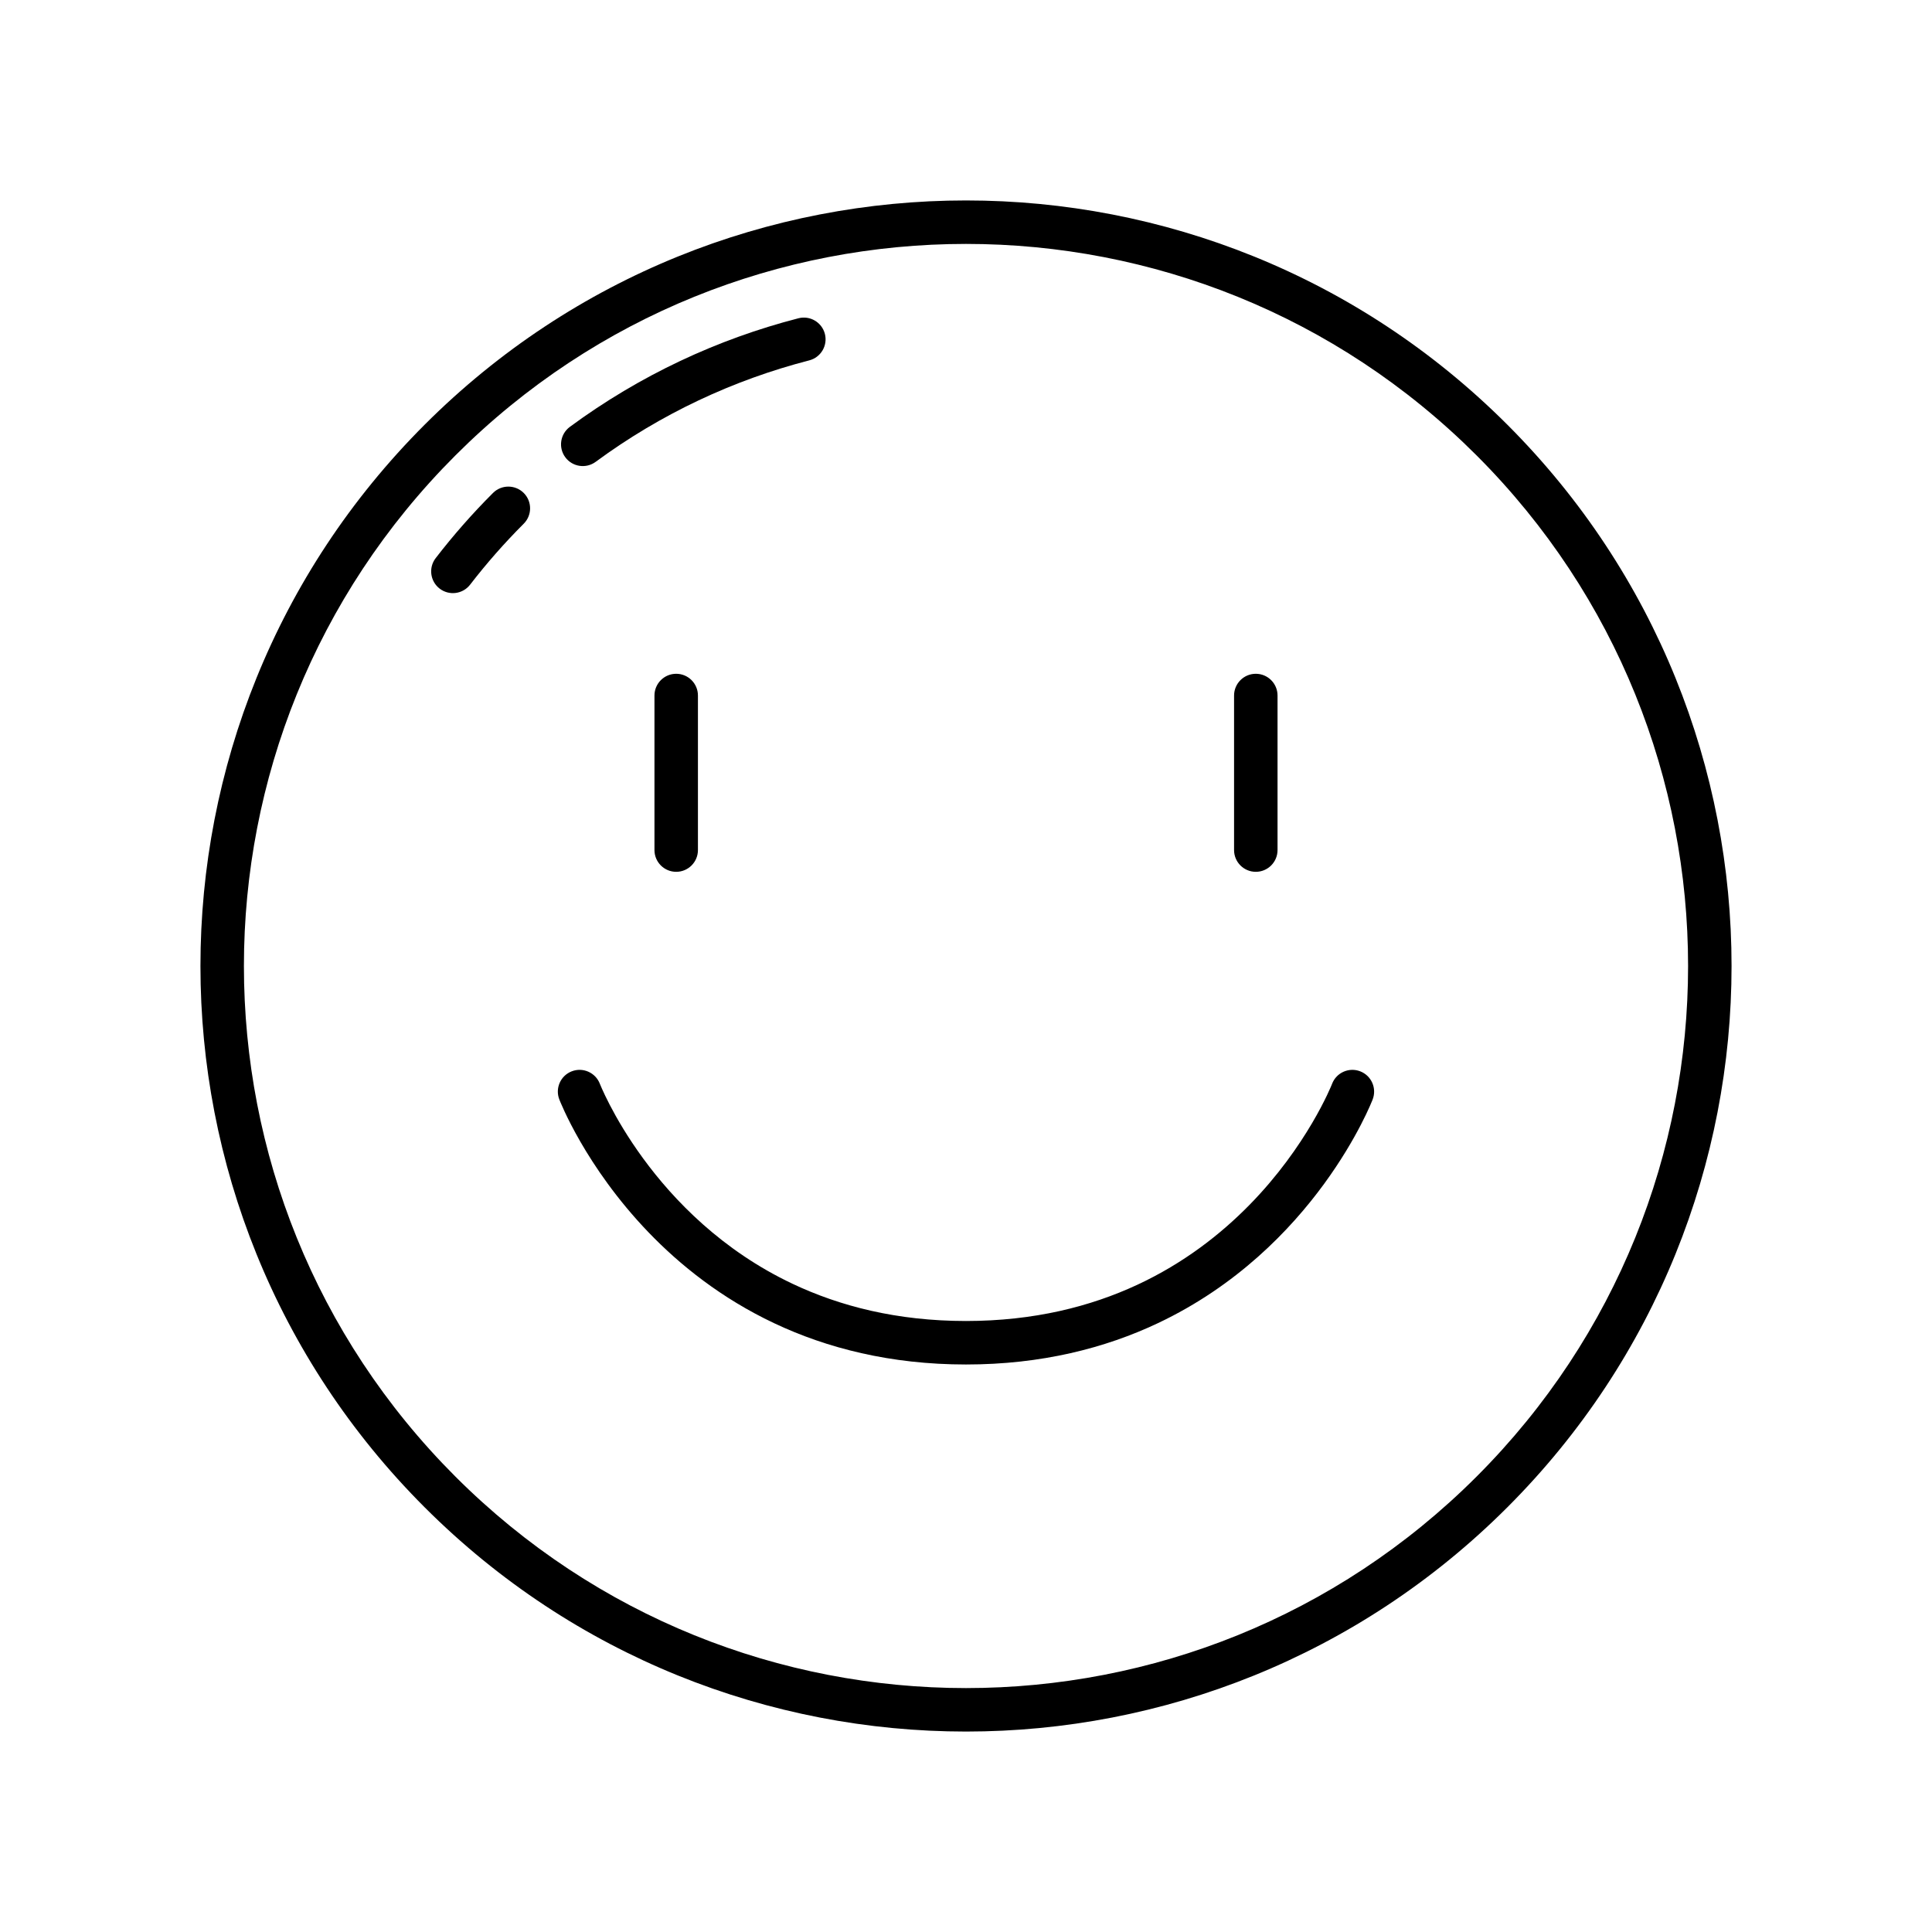 <?xml version="1.0" encoding="utf-8"?>
<!-- Generator: Adobe Illustrator 28.3.0, SVG Export Plug-In . SVG Version: 6.00 Build 0)  -->
<svg version="1.1" id="Vrstva_1" xmlns="http://www.w3.org/2000/svg" xmlns:xlink="http://www.w3.org/1999/xlink" x="0px" y="0px"
	 viewBox="0 0 100 100" style="enable-background:new 0 0 100 100;" xml:space="preserve">
<g>
	<path d="M78.019,21.981C70.285,14.246,60.137,10.374,50,10.375c-10.137-0.001-20.285,3.871-28.019,11.606
		C14.246,29.715,10.374,39.863,10.375,50c-0.001,10.137,3.87,20.285,11.606,28.019C29.715,85.754,39.863,89.626,50,89.625
		c10.136,0.001,20.284-3.871,28.019-11.606C85.754,70.285,89.626,60.137,89.625,50C89.626,39.863,85.754,29.715,78.019,21.981z
		 M76.428,76.428c-7.301,7.3-16.86,10.946-26.428,10.947c-9.569-0.001-19.128-3.647-26.428-10.947
		C16.272,69.127,12.626,59.569,12.625,50c0.001-9.569,3.647-19.127,10.947-26.428c7.301-7.3,16.859-10.946,26.428-10.947
		c9.569,0.001,19.127,3.647,26.428,10.947c7.3,7.301,10.946,16.859,10.947,26.428C87.374,59.569,83.728,69.127,76.428,76.428z"/>
	<path d="M30.831,23.905L30.831,23.905c3.385-2.493,7.144-4.243,11.056-5.252c0.602-0.155,0.964-0.768,0.809-1.37
		c-0.155-0.602-0.769-0.964-1.37-0.809c-4.185,1.078-8.208,2.952-11.829,5.619c-0.5,0.369-0.607,1.073-0.239,1.573
		C29.626,24.166,30.33,24.273,30.831,23.905z"/>
	<path d="M25.517,25.516c-1.074,1.073-2.063,2.201-2.966,3.372c-0.379,0.492-0.288,1.199,0.204,1.578s1.199,0.288,1.578-0.204l0,0
		c0.845-1.096,1.77-2.15,2.775-3.155c0.439-0.439,0.439-1.152,0-1.591C26.668,25.077,25.956,25.077,25.517,25.516z"/>
	<path d="M70.403,55.451c-0.58-0.223-1.231,0.066-1.454,0.646h0l0,0.001c-0.041,0.11-1.297,3.232-4.276,6.267
		c-1.489,1.519-3.404,3.019-5.816,4.14c-2.414,1.12-5.326,1.868-8.857,1.87c-3.587-0.001-6.536-0.773-8.972-1.923
		c-3.65-1.724-6.155-4.324-7.747-6.502c-0.795-1.088-1.36-2.067-1.722-2.767c-0.181-0.35-0.312-0.63-0.396-0.818
		c-0.042-0.094-0.072-0.165-0.091-0.211l-0.02-0.049l-0.004-0.009l0,0c-0.224-0.579-0.874-0.868-1.453-0.645
		c-0.58,0.223-0.869,0.874-0.646,1.454c0.036,0.086,1.335,3.461,4.614,6.876c1.64,1.706,3.78,3.419,6.502,4.706
		c2.72,1.287,6.021,2.14,9.934,2.139c3.912,0.001,7.213-0.852,9.934-2.139c4.084-1.932,6.853-4.817,8.601-7.208
		c1.749-2.395,2.489-4.307,2.515-4.373C71.272,56.325,70.983,55.674,70.403,55.451z"/>
	<path d="M33.875,36v8c0,0.621,0.504,1.125,1.125,1.125c0.621,0,1.125-0.504,1.125-1.125v-8c0-0.621-0.504-1.125-1.125-1.125
		C34.379,34.875,33.875,35.379,33.875,36z"/>
	<path d="M65,45.125c0.621,0,1.125-0.504,1.125-1.125v-8c0-0.621-0.504-1.125-1.125-1.125c-0.621,0-1.125,0.504-1.125,1.125v8
		C63.875,44.621,64.379,45.125,65,45.125z"/>
</g>
</svg>
